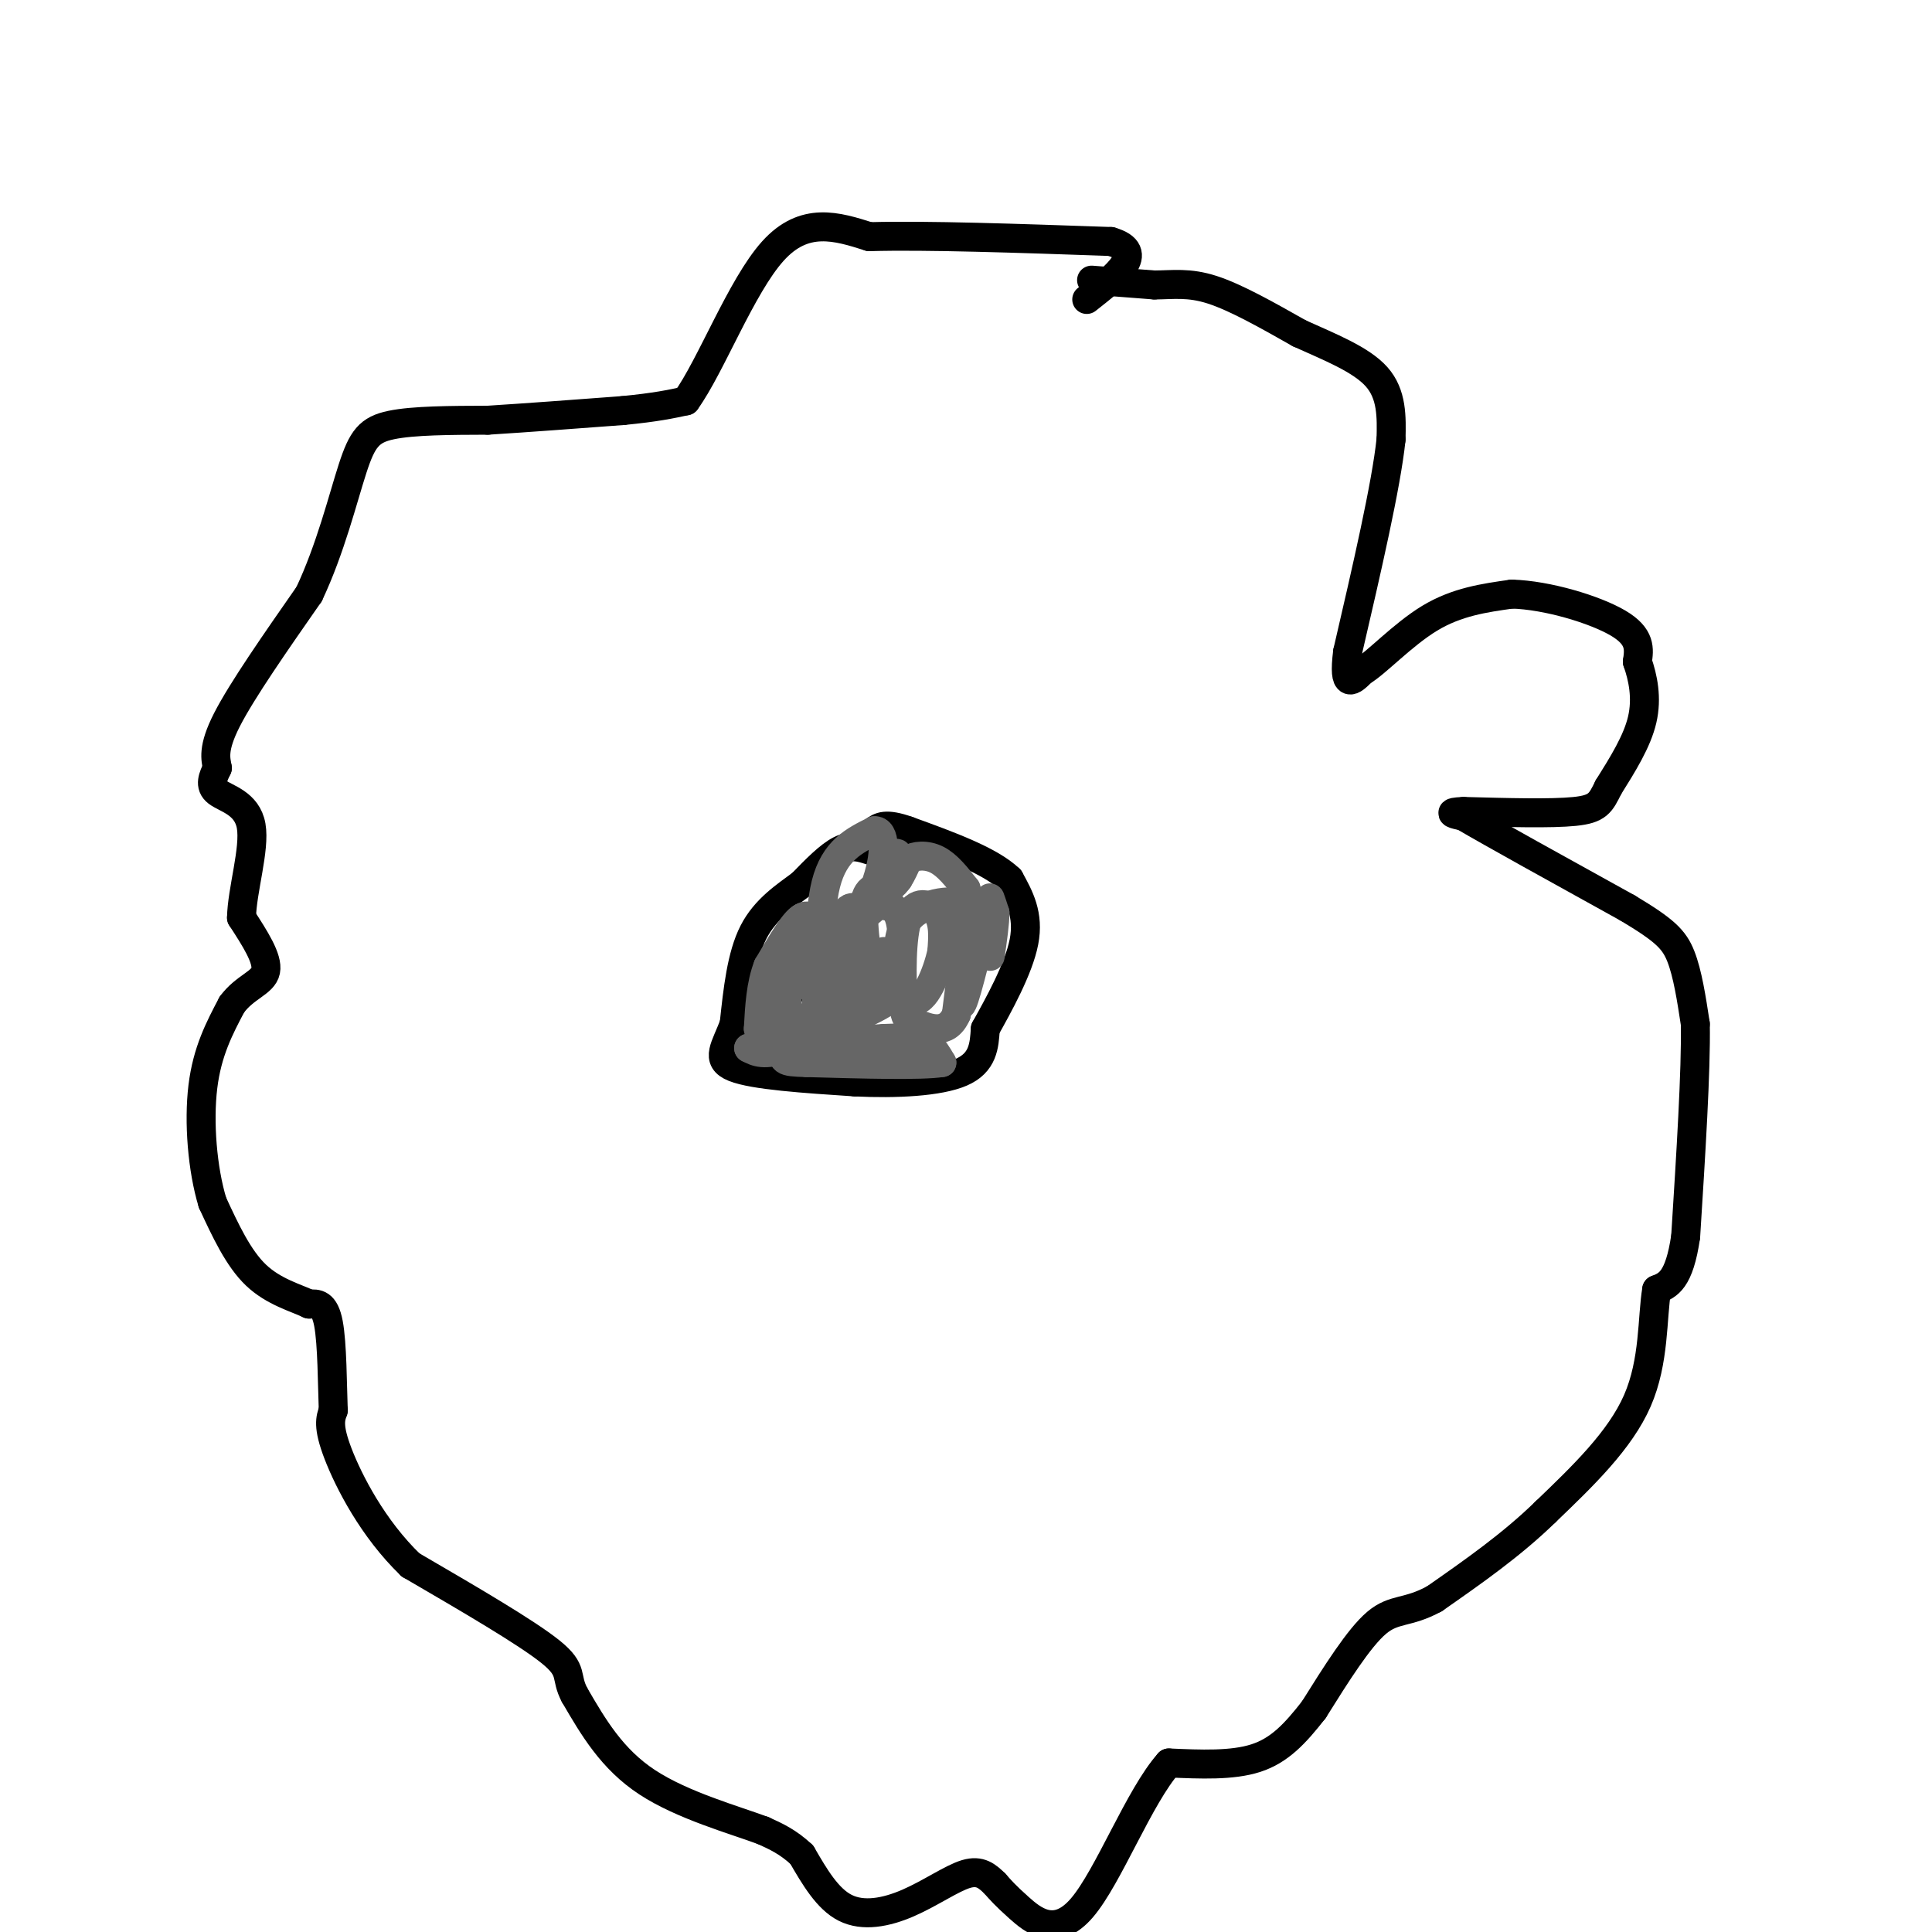 <svg viewBox='0 0 400 400' version='1.1' xmlns='http://www.w3.org/2000/svg' xmlns:xlink='http://www.w3.org/1999/xlink'><g fill='none' stroke='#000000' stroke-width='6' stroke-linecap='round' stroke-linejoin='round'><path d='M226,58c0.000,0.000 13.000,1.000 13,1'/><path d='M239,59c3.889,-0.022 7.111,-0.578 12,1c4.889,1.578 11.444,5.289 18,9'/><path d='M269,69c6.222,2.822 12.778,5.378 16,9c3.222,3.622 3.111,8.311 3,13'/><path d='M288,91c-1.000,9.500 -5.000,26.750 -9,44'/><path d='M279,135c-1.000,8.000 1.000,6.000 3,4'/><path d='M282,139c2.822,-1.600 8.378,-7.600 14,-11c5.622,-3.400 11.311,-4.200 17,-5'/><path d='M313,123c7.356,0.200 17.244,3.200 22,6c4.756,2.800 4.378,5.400 4,8'/><path d='M339,137c1.156,3.289 2.044,7.511 1,12c-1.044,4.489 -4.022,9.244 -7,14'/><path d='M333,163c-1.622,3.289 -2.178,4.511 -7,5c-4.822,0.489 -13.911,0.244 -23,0'/><path d='M303,168c-3.833,0.167 -1.917,0.583 0,1'/><path d='M303,169c5.667,3.333 19.833,11.167 34,19'/><path d='M337,188c7.600,4.556 9.600,6.444 11,10c1.400,3.556 2.200,8.778 3,14'/><path d='M351,212c0.167,9.667 -0.917,26.833 -2,44'/><path d='M349,256c-1.333,9.167 -3.667,10.083 -6,11'/><path d='M343,267c-0.978,5.800 -0.422,14.800 -4,23c-3.578,8.200 -11.289,15.600 -19,23'/><path d='M320,313c-7.000,6.833 -15.000,12.417 -23,18'/><path d='M297,331c-5.667,3.111 -8.333,1.889 -12,5c-3.667,3.111 -8.333,10.556 -13,18'/><path d='M272,354c-3.889,4.978 -7.111,8.422 -12,10c-4.889,1.578 -11.444,1.289 -18,1'/><path d='M242,365c-6.143,6.881 -12.500,23.583 -18,30c-5.500,6.417 -10.143,2.548 -13,0c-2.857,-2.548 -3.929,-3.774 -5,-5'/><path d='M206,390c-1.584,-1.539 -3.043,-2.887 -6,-2c-2.957,0.887 -7.411,4.008 -12,6c-4.589,1.992 -9.311,2.855 -13,1c-3.689,-1.855 -6.344,-6.427 -9,-11'/><path d='M166,384c-2.833,-2.667 -5.417,-3.833 -8,-5'/><path d='M158,379c-5.911,-2.200 -16.689,-5.200 -24,-10c-7.311,-4.800 -11.156,-11.400 -15,-18'/><path d='M119,351c-2.156,-4.000 -0.044,-5.000 -5,-9c-4.956,-4.000 -16.978,-11.000 -29,-18'/><path d='M85,324c-7.800,-7.511 -12.800,-17.289 -15,-23c-2.200,-5.711 -1.600,-7.356 -1,-9'/><path d='M69,292c-0.200,-5.222 -0.200,-13.778 -1,-18c-0.800,-4.222 -2.400,-4.111 -4,-4'/><path d='M64,270c-2.667,-1.289 -7.333,-2.511 -11,-6c-3.667,-3.489 -6.333,-9.244 -9,-15'/><path d='M44,249c-2.111,-6.911 -2.889,-16.689 -2,-24c0.889,-7.311 3.444,-12.156 6,-17'/><path d='M48,208c2.711,-3.711 6.489,-4.489 7,-7c0.511,-2.511 -2.244,-6.756 -5,-11'/><path d='M50,190c0.095,-5.643 2.833,-14.250 2,-19c-0.833,-4.750 -5.238,-5.643 -7,-7c-1.762,-1.357 -0.881,-3.179 0,-5'/><path d='M45,159c-0.311,-1.844 -1.089,-3.956 2,-10c3.089,-6.044 10.044,-16.022 17,-26'/><path d='M64,123c4.429,-9.381 7.000,-19.833 9,-26c2.000,-6.167 3.429,-8.048 8,-9c4.571,-0.952 12.286,-0.976 20,-1'/><path d='M101,87c8.000,-0.500 18.000,-1.250 28,-2'/><path d='M129,85c6.833,-0.667 9.917,-1.333 13,-2'/><path d='M142,83c5.133,-7.067 11.467,-23.733 18,-31c6.533,-7.267 13.267,-5.133 20,-3'/><path d='M180,49c11.667,-0.333 30.833,0.333 50,1'/><path d='M230,50c7.500,2.167 1.250,7.083 -5,12'/><path d='M180,176c-1.833,-0.583 -3.667,-1.167 -6,0c-2.333,1.167 -5.167,4.083 -8,7'/><path d='M166,183c-3.289,2.467 -7.511,5.133 -10,10c-2.489,4.867 -3.244,11.933 -4,19'/><path d='M152,212c-1.733,4.822 -4.067,7.378 0,9c4.067,1.622 14.533,2.311 25,3'/><path d='M177,224c8.556,0.422 17.444,-0.022 22,-2c4.556,-1.978 4.778,-5.489 5,-9'/><path d='M204,213c2.689,-4.822 6.911,-12.378 8,-18c1.089,-5.622 -0.956,-9.311 -3,-13'/><path d='M209,182c-4.000,-3.833 -12.500,-6.917 -21,-10'/><path d='M188,172c-4.667,-1.667 -5.833,-0.833 -7,0'/><path d='M177,206c0.250,-3.083 0.500,-6.167 0,-6c-0.500,0.167 -1.750,3.583 -3,7'/><path d='M174,207c-0.333,-1.500 0.333,-8.750 1,-16'/><path d='M175,191c1.201,-2.373 3.703,-0.306 3,3c-0.703,3.306 -4.612,7.852 -6,8c-1.388,0.148 -0.254,-4.100 1,-6c1.254,-1.900 2.627,-1.450 4,-1'/><path d='M177,195c-0.714,2.548 -4.500,9.417 -6,9c-1.500,-0.417 -0.714,-8.119 0,-10c0.714,-1.881 1.357,2.060 2,6'/><path d='M173,200c0.247,2.176 -0.134,4.617 -1,3c-0.866,-1.617 -2.215,-7.292 -2,-10c0.215,-2.708 1.996,-2.447 3,-1c1.004,1.447 1.232,4.082 0,7c-1.232,2.918 -3.923,6.119 -5,6c-1.077,-0.119 -0.538,-3.560 0,-7'/><path d='M168,198c0.868,-2.544 3.039,-5.403 4,-5c0.961,0.403 0.711,4.067 -1,7c-1.711,2.933 -4.884,5.136 -6,4c-1.116,-1.136 -0.176,-5.610 1,-7c1.176,-1.390 2.588,0.305 4,2'/></g>
<g fill='none' stroke='#666666' stroke-width='6' stroke-linecap='round' stroke-linejoin='round'><path d='M183,197c-1.978,1.844 -3.956,3.689 -5,3c-1.044,-0.689 -1.156,-3.911 -1,-3c0.156,0.911 0.578,5.956 1,11'/><path d='M178,208c0.512,-0.488 1.292,-7.208 0,-8c-1.292,-0.792 -4.655,4.345 -6,5c-1.345,0.655 -0.673,-3.173 0,-7'/><path d='M172,198c-0.223,1.045 -0.781,7.156 -2,8c-1.219,0.844 -3.097,-3.581 -2,-6c1.097,-2.419 5.171,-2.834 6,-3c0.829,-0.166 -1.585,-0.083 -4,0'/><path d='M170,197c0.711,-2.356 4.489,-8.244 6,-9c1.511,-0.756 0.756,3.622 0,8'/><path d='M176,196c0.133,3.244 0.467,7.356 0,9c-0.467,1.644 -1.733,0.822 -3,0'/><path d='M173,205c-1.500,-0.167 -3.750,-0.583 -6,-1'/><path d='M167,204c-0.667,-2.500 0.667,-8.250 2,-14'/><path d='M169,190c0.333,0.833 0.167,9.917 0,19'/><path d='M169,209c-1.067,3.756 -3.733,3.644 -5,2c-1.267,-1.644 -1.133,-4.822 -1,-8'/><path d='M163,203c-0.298,-2.452 -0.542,-4.583 0,-7c0.542,-2.417 1.869,-5.119 3,-6c1.131,-0.881 2.065,0.060 3,1'/><path d='M169,191c0.750,3.929 1.125,13.250 1,12c-0.125,-1.250 -0.750,-13.071 1,-20c1.750,-6.929 5.875,-8.964 10,-11'/><path d='M181,172c2.214,-0.250 2.750,4.625 0,12c-2.750,7.375 -8.786,17.250 -9,17c-0.214,-0.250 5.393,-10.625 11,-21'/><path d='M183,180c2.452,-4.131 3.083,-3.958 3,-2c-0.083,1.958 -0.881,5.702 -4,9c-3.119,3.298 -8.560,6.149 -14,9'/><path d='M168,196c-2.667,0.500 -2.333,-2.750 -2,-6'/><path d='M166,190c-1.500,0.667 -4.250,5.333 -7,10'/><path d='M159,200c-1.500,3.833 -1.750,8.417 -2,13'/><path d='M157,213c2.667,1.167 10.333,-2.417 18,-6'/><path d='M175,207c5.733,-1.378 11.067,-1.822 9,0c-2.067,1.822 -11.533,5.911 -21,10'/><path d='M163,217c-4.833,1.667 -6.417,0.833 -8,0'/><path d='M155,217c3.333,-0.333 15.667,-1.167 28,-2'/><path d='M183,215c6.222,-0.267 7.778,0.067 9,1c1.222,0.933 2.111,2.467 3,4'/><path d='M195,220c-4.167,0.667 -16.083,0.333 -28,0'/><path d='M167,220c-5.365,-0.128 -4.778,-0.447 -5,-3c-0.222,-2.553 -1.252,-7.341 1,-13c2.252,-5.659 7.786,-12.188 12,-15c4.214,-2.812 7.107,-1.906 10,-1'/><path d='M185,188c2.029,1.925 2.100,7.238 1,11c-1.100,3.762 -3.373,5.974 -5,3c-1.627,-2.974 -2.608,-11.136 -2,-15c0.608,-3.864 2.804,-3.432 5,-3'/><path d='M184,184c1.167,-0.833 1.583,-1.417 2,-2'/><path d='M186,182c0.667,-1.000 1.333,-2.500 2,-4'/><path d='M188,178c1.378,-0.889 3.822,-1.111 6,0c2.178,1.111 4.089,3.556 6,6'/><path d='M200,184c0.667,5.333 -0.667,15.667 -2,26'/><path d='M198,210c-1.948,4.514 -5.818,2.798 -8,2c-2.182,-0.798 -2.678,-0.678 -3,-5c-0.322,-4.322 -0.471,-13.087 1,-17c1.471,-3.913 4.563,-2.975 6,-1c1.437,1.975 1.218,4.988 1,8'/><path d='M195,197c-0.895,4.313 -3.632,11.094 -6,10c-2.368,-1.094 -4.368,-10.064 -2,-15c2.368,-4.936 9.105,-5.839 12,-5c2.895,0.839 1.947,3.419 1,6'/><path d='M200,193c-0.289,5.067 -1.511,14.733 -1,15c0.511,0.267 2.756,-8.867 5,-18'/><path d='M204,190c0.956,-3.822 0.844,-4.378 1,-4c0.156,0.378 0.578,1.689 1,3'/><path d='M206,189c0.000,2.000 -0.500,5.500 -1,9'/></g>
</svg>